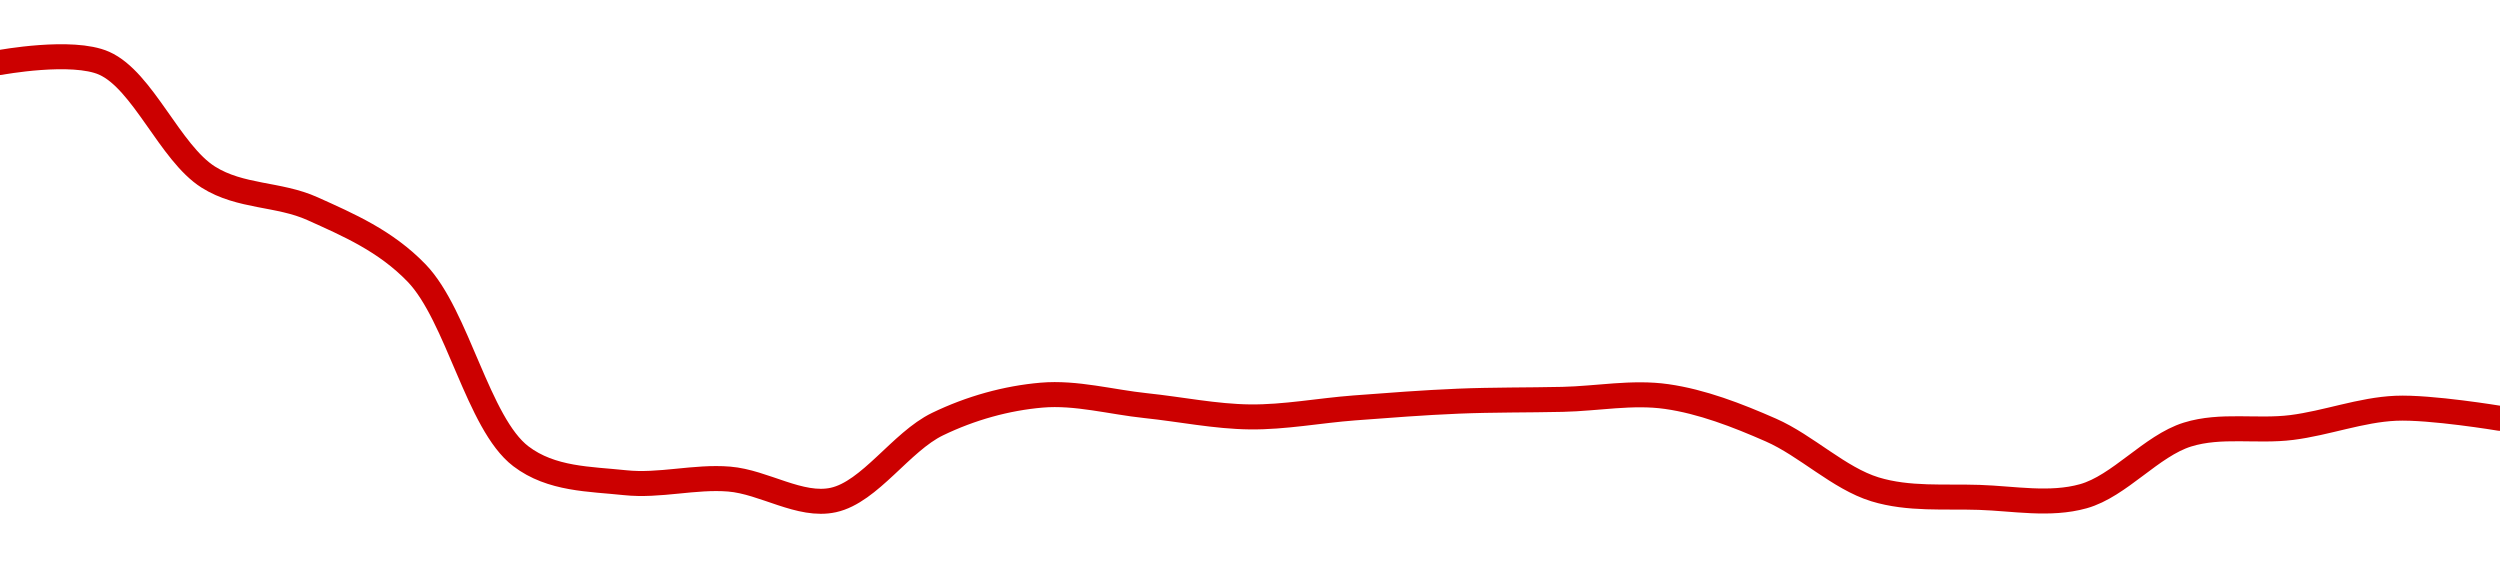 <!-- series1d: [0.02690589,0.02690501,0.02676847,0.02673062,0.02665341,0.02643382,0.02640212,0.02640646,0.02638137,0.02647232,0.02650709,0.02649449,0.02648099,0.02649176,0.02649986,0.02650202,0.0265054,0.02646528,0.02639416,0.02638452,0.0263859,0.02645984,0.02646828,0.02649135,0.02647926] -->

<svg width="200" height="45" viewBox="0 0 200 45" xmlns="http://www.w3.org/2000/svg">
  <defs>
    <linearGradient id="grad-area" x1="0" y1="0" x2="0" y2="1">
      <stop offset="0%" stop-color="rgba(255,82,82,.2)" />
      <stop offset="100%" stop-color="rgba(0,0,0,0)" />
    </linearGradient>
  </defs>

  <path d="M0,5C0,5,5.779,3.923,8.333,5.059C11.442,6.442,13.601,12.239,16.667,14.17C19.241,15.791,22.299,15.476,25,16.695C27.865,17.988,30.841,19.262,33.333,21.847C36.602,25.238,38.24,33.889,41.667,36.5C44.114,38.365,47.201,38.315,50,38.615C52.757,38.911,55.569,38.099,58.333,38.326C61.125,38.555,64.01,40.582,66.667,40C69.592,39.359,72.089,35.339,75,33.931C77.666,32.642,80.533,31.851,83.333,31.611C86.089,31.375,88.889,32.162,91.667,32.452C94.445,32.742,97.221,33.322,100,33.353C102.776,33.383,105.554,32.844,108.333,32.634C111.11,32.424,113.888,32.208,116.667,32.093C119.443,31.979,122.222,32.011,125,31.949C127.778,31.888,130.589,31.332,133.333,31.724C136.146,32.126,138.949,33.206,141.667,34.401C144.511,35.651,147.12,38.264,150,39.147C152.689,39.97,155.554,39.698,158.333,39.79C161.109,39.881,163.986,40.448,166.667,39.698C169.557,38.889,172.112,35.661,175,34.764C177.682,33.931,180.566,34.549,183.333,34.201C186.121,33.85,188.88,32.781,191.667,32.661C194.436,32.542,200,33.468,200,33.468"
        fill="none"
        stroke="#CC0000"
        stroke-width="2"
        stroke-linejoin="round"
        stroke-linecap="round"
        />
</svg>